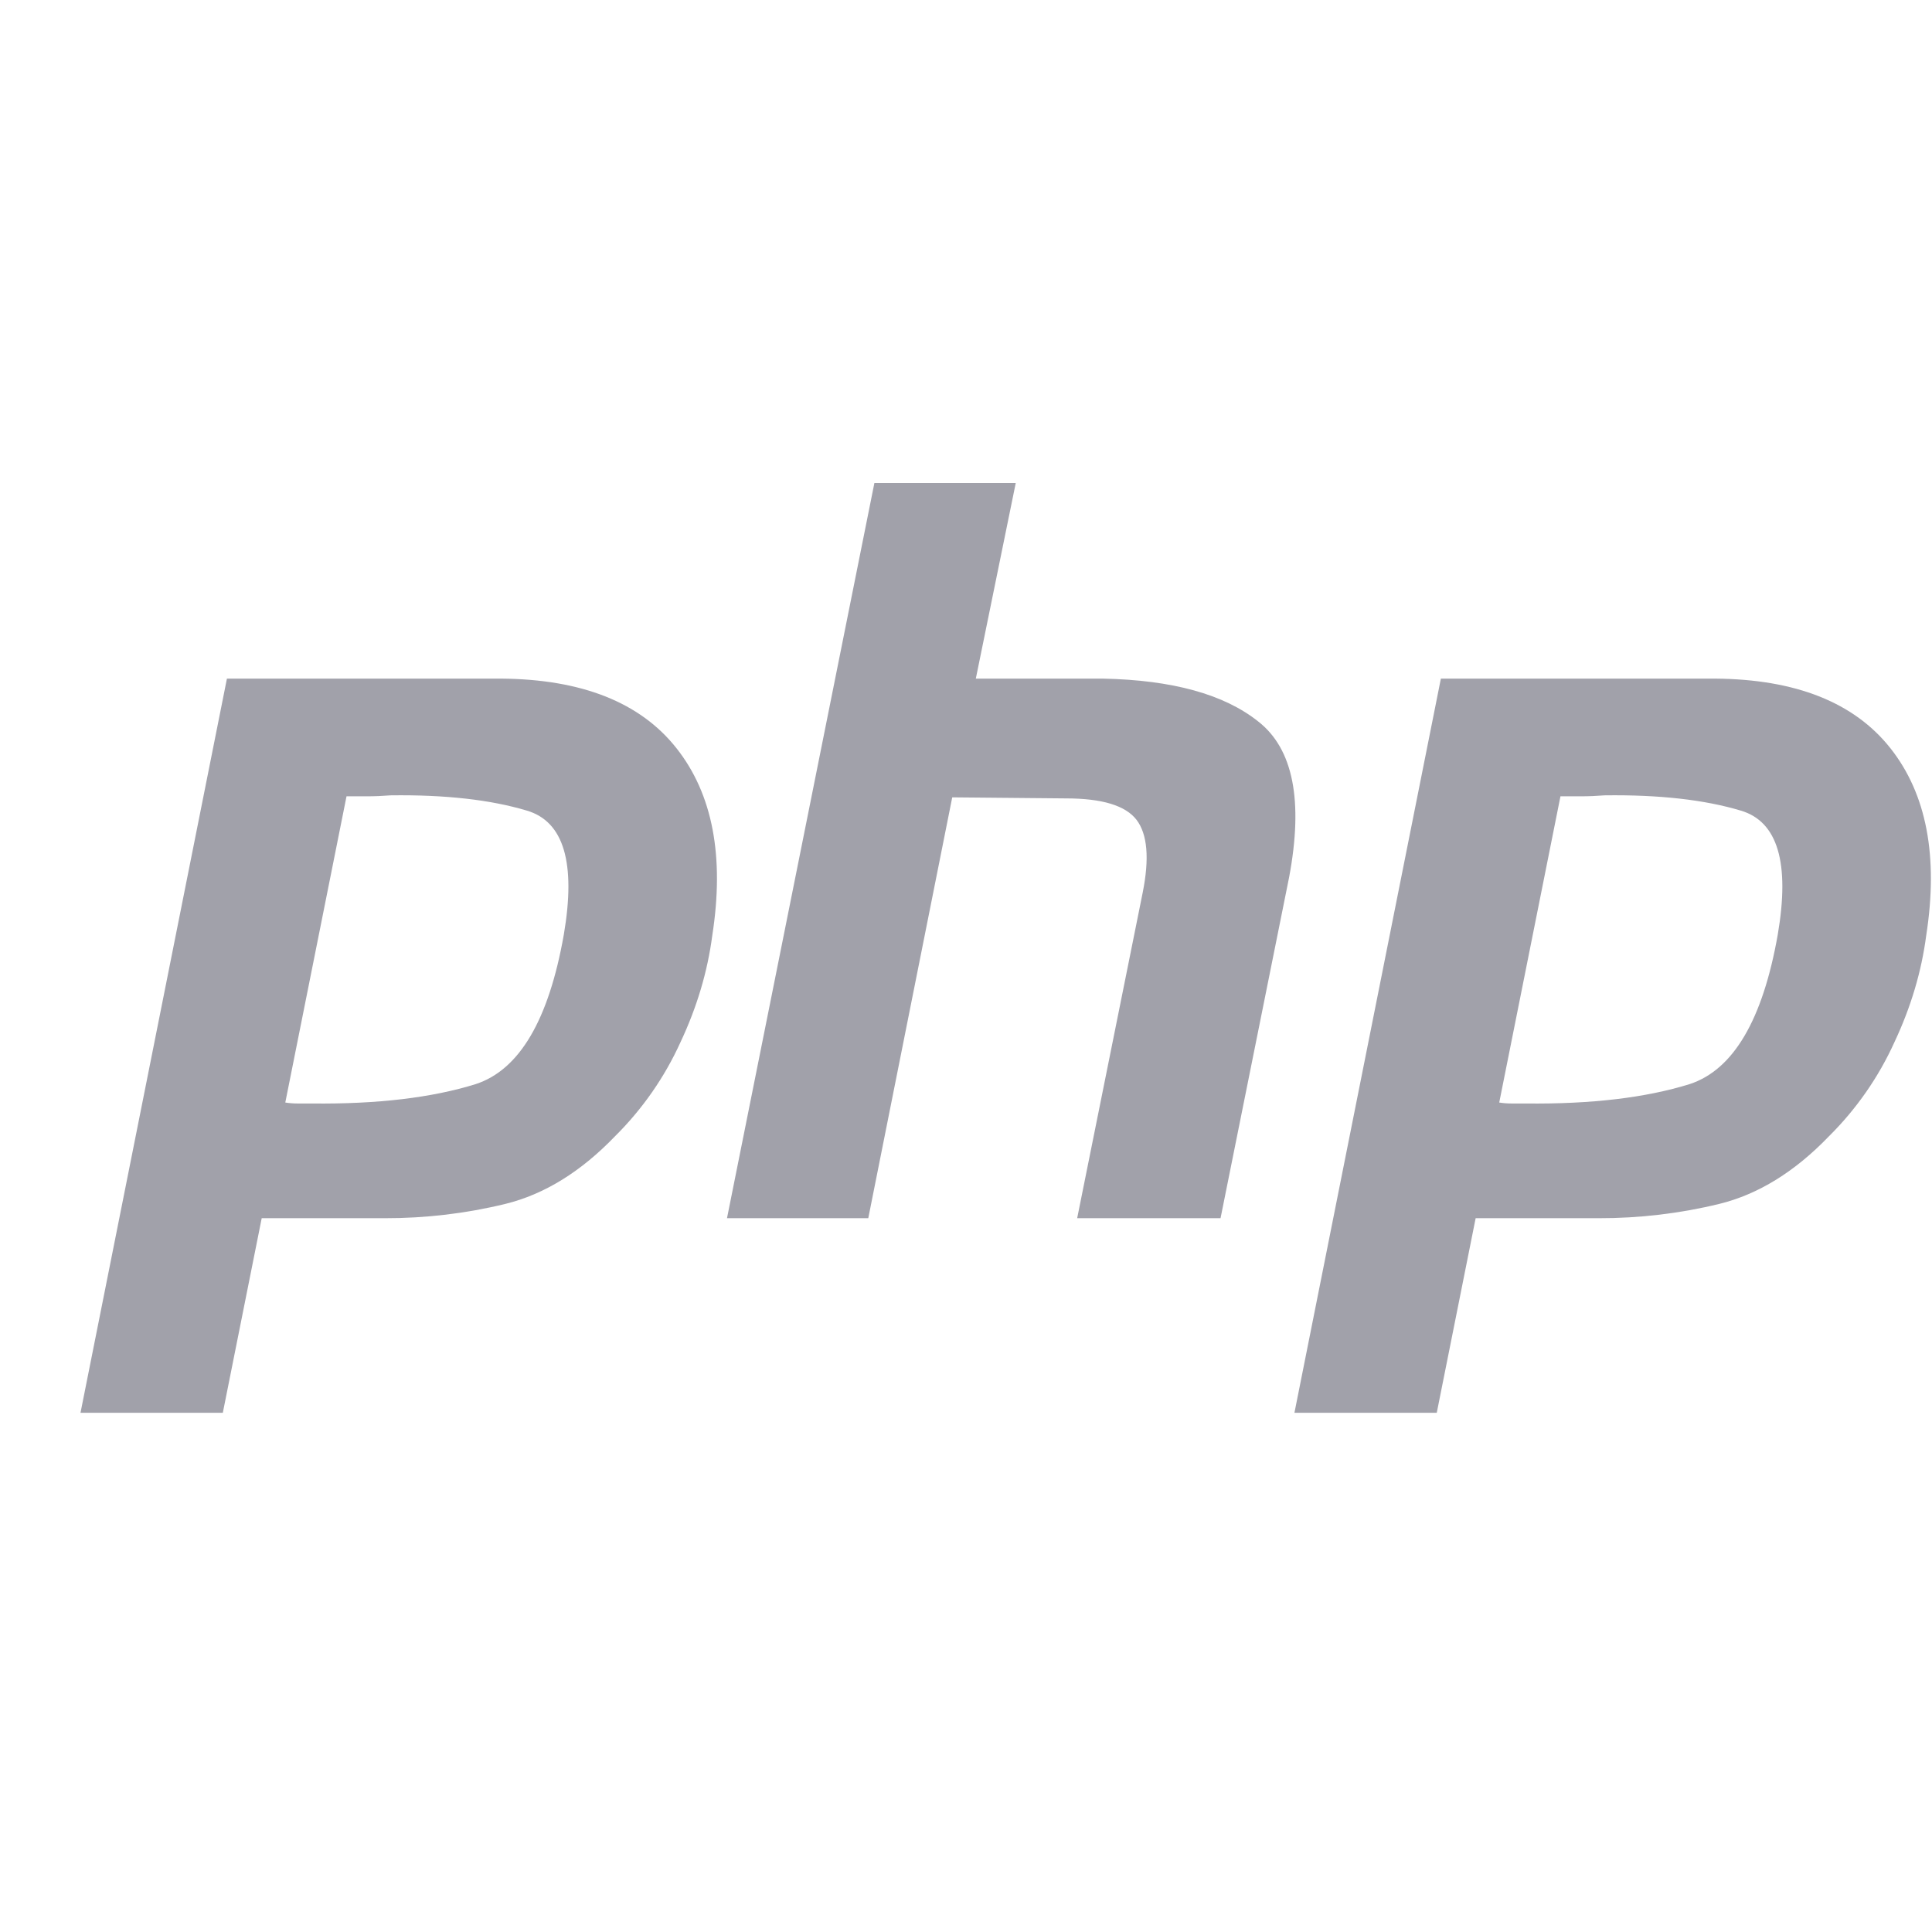 <svg width="24" height="24" viewBox="0 0 24 24" fill="none" xmlns="http://www.w3.org/2000/svg">
<path d="M2.819 8.43H6.228C7.228 8.438 7.954 8.726 8.403 9.294C8.853 9.863 9.001 10.639 8.848 11.622C8.789 12.072 8.657 12.513 8.454 12.945C8.256 13.382 7.98 13.778 7.64 14.115C7.216 14.556 6.762 14.836 6.279 14.955C5.787 15.075 5.284 15.134 4.778 15.133H3.251L2.768 17.55H1L2.819 8.43ZM4.307 9.88L3.544 13.696C3.595 13.704 3.646 13.708 3.697 13.708H3.875C4.689 13.717 5.367 13.636 5.91 13.467C6.453 13.289 6.817 12.67 7.004 11.61C7.156 10.719 7.004 10.206 6.546 10.07C6.096 9.935 5.533 9.871 4.854 9.88C4.752 9.888 4.655 9.892 4.562 9.892H4.294L4.307 9.88ZM10.862 6H12.618L12.122 8.43H13.699C14.564 8.447 15.208 8.625 15.632 8.964C16.065 9.303 16.192 9.948 16.014 10.897L15.162 15.133H13.381L14.195 11.088C14.28 10.664 14.254 10.363 14.119 10.185C13.983 10.007 13.691 9.918 13.241 9.918L11.829 9.905L10.786 15.133H9.031L10.862 6ZM17.899 8.43H21.308C22.308 8.438 23.033 8.726 23.483 9.294C23.933 9.863 24.081 10.639 23.928 11.622C23.869 12.072 23.737 12.513 23.534 12.945C23.336 13.382 23.06 13.778 22.72 14.115C22.296 14.556 21.842 14.836 21.359 14.955C20.867 15.075 20.363 15.134 19.858 15.133H18.331L17.848 17.55H16.08L17.899 8.43ZM19.387 9.88L18.624 13.696C18.675 13.704 18.726 13.708 18.777 13.708H18.955C19.769 13.717 20.447 13.636 20.99 13.467C21.532 13.289 21.897 12.67 22.084 11.61C22.236 10.719 22.084 10.206 21.626 10.07C21.176 9.935 20.613 9.871 19.934 9.88C19.832 9.888 19.735 9.892 19.642 9.892H19.374L19.387 9.88Z" fill="#A1A1AA"/>
</svg>
